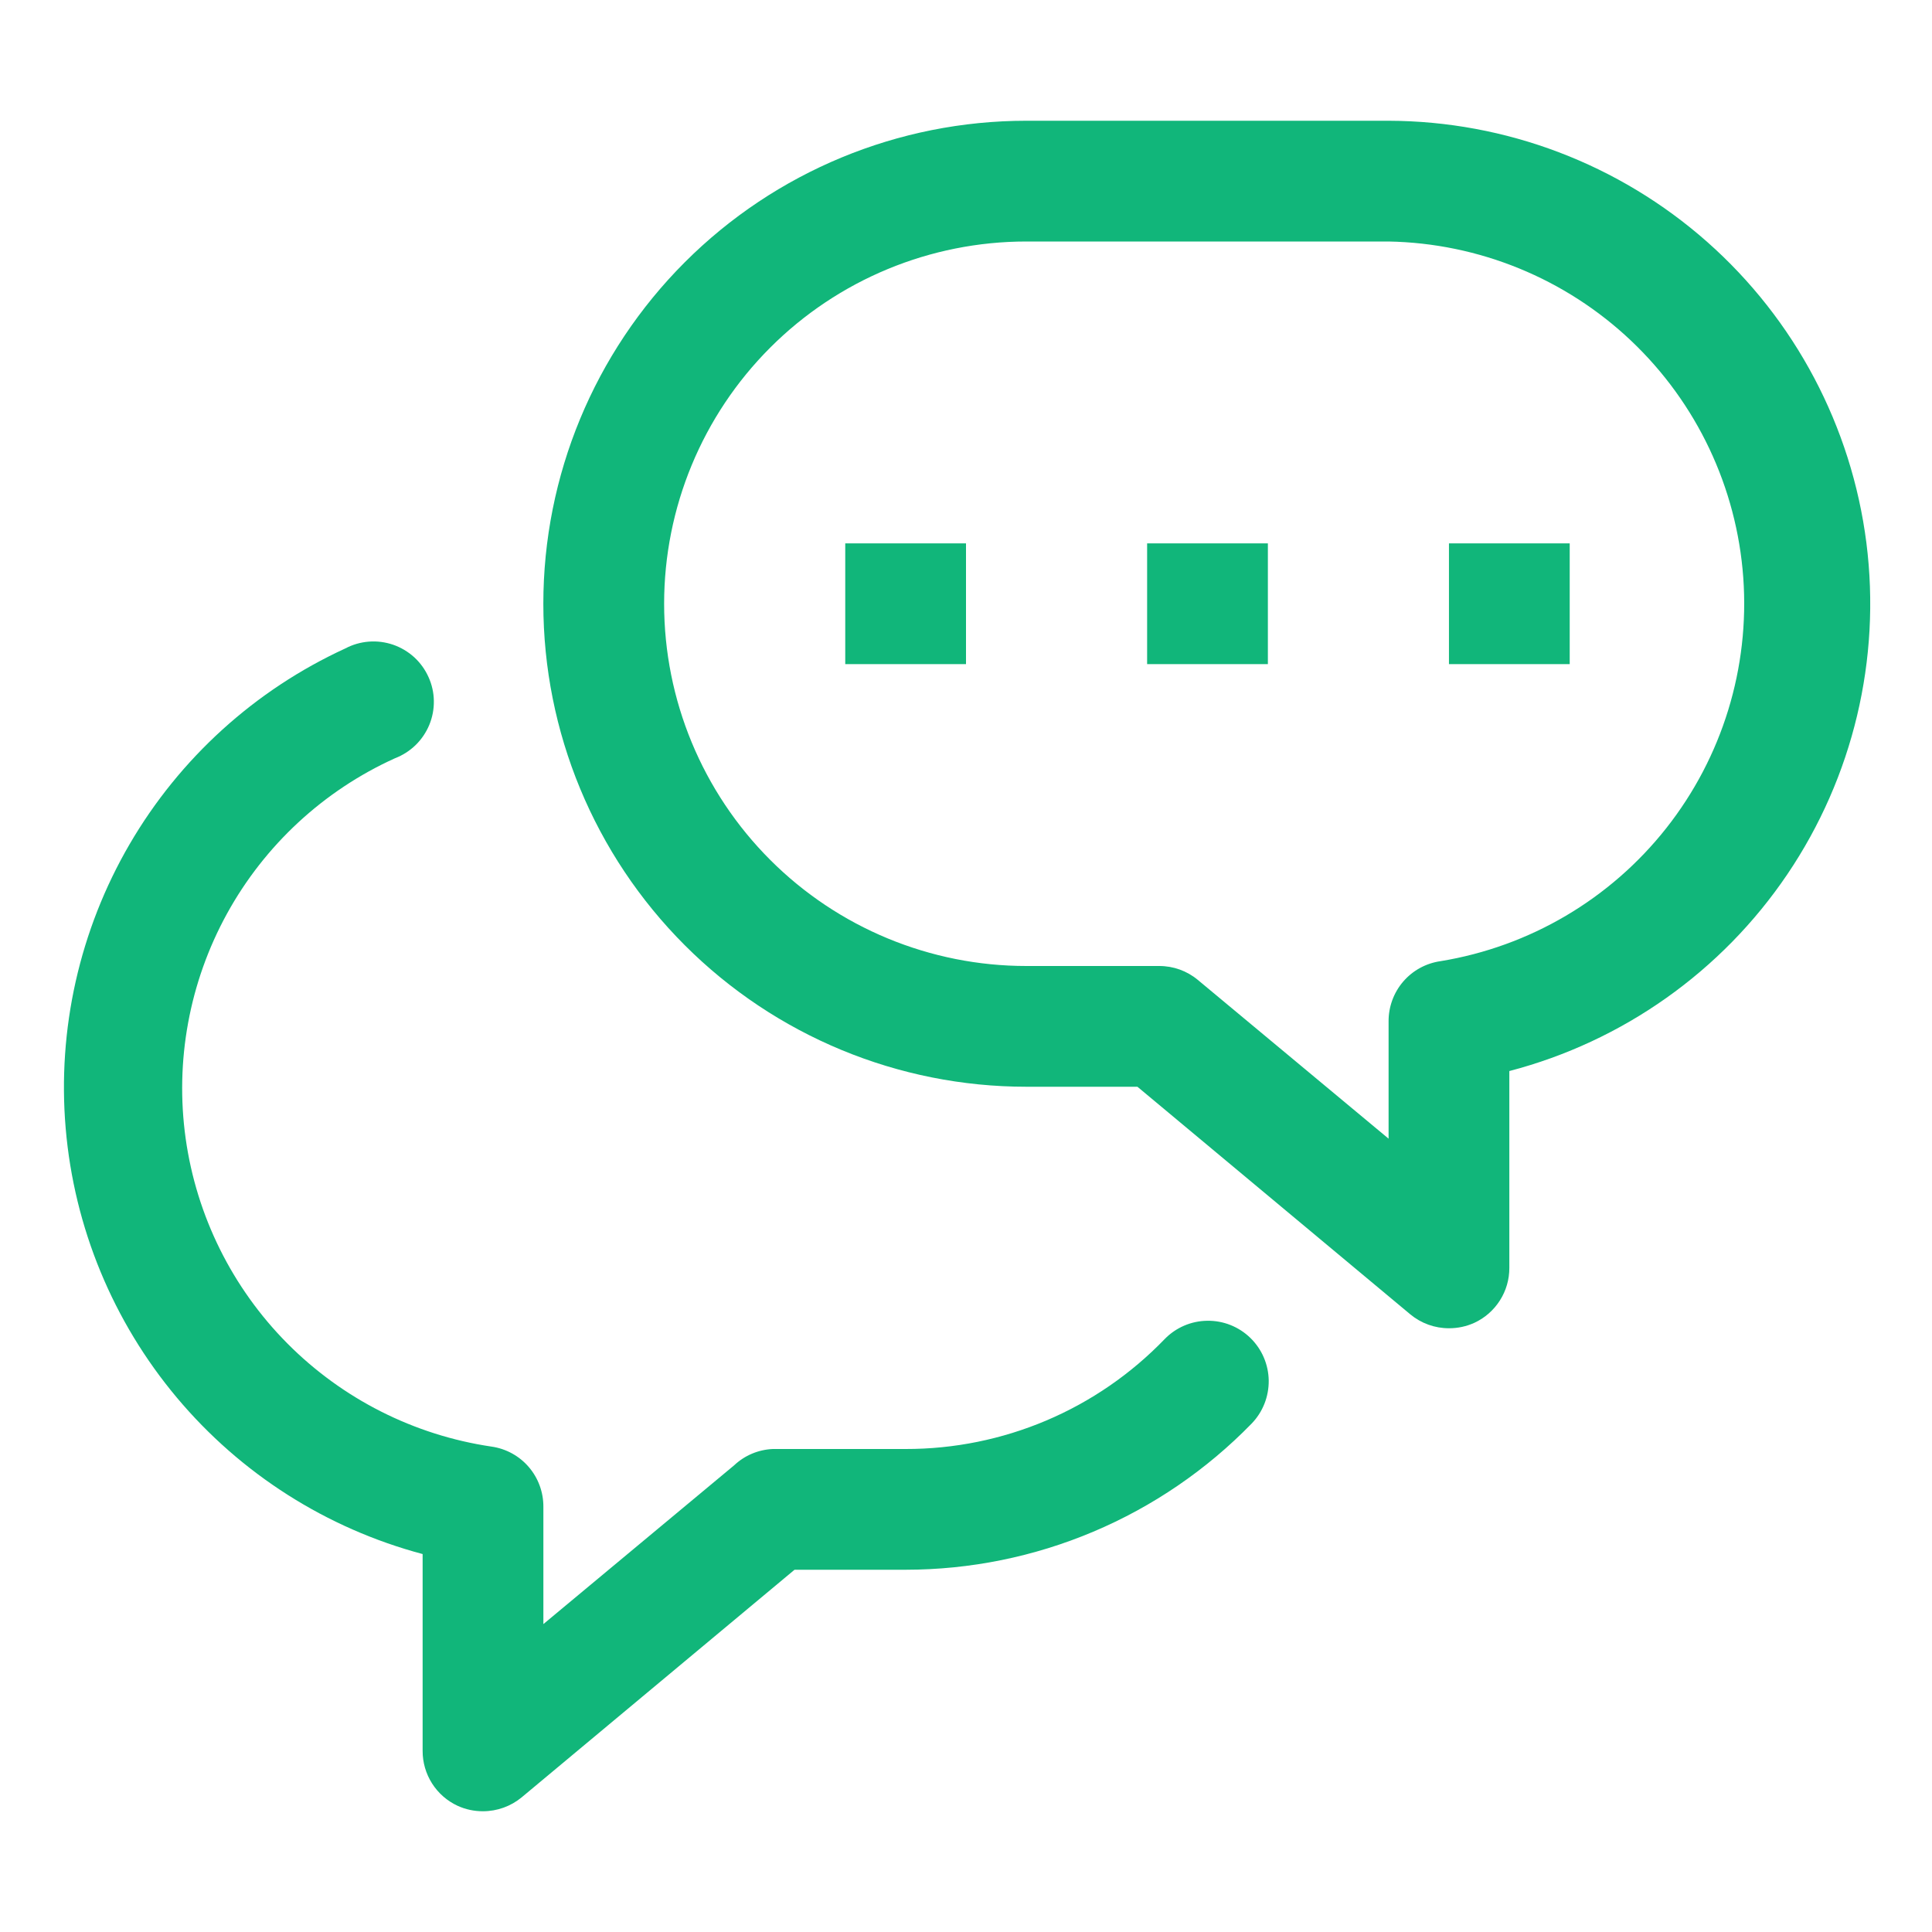 <?xml version="1.0" encoding="utf-8"?>
<svg xmlns="http://www.w3.org/2000/svg" fill="none" height="100%" overflow="visible" preserveAspectRatio="none" style="display: block;" viewBox="0 0 48 48" width="100%">
<g id="Frame">
<g id="Layer 25">
<path d="M35.999 33C35.649 33.001 35.309 32.879 35.039 32.655L28.259 27H25.5C22.317 27 19.265 25.736 17.014 23.485C14.764 21.235 13.499 18.183 13.499 15C13.499 11.817 14.764 8.765 17.014 6.515C19.265 4.264 22.317 3 25.5 3H34.499C37.414 3.008 40.226 4.077 42.411 6.007C44.595 7.937 46.002 10.596 46.37 13.487C46.737 16.379 46.039 19.305 44.407 21.72C42.775 24.135 40.319 25.873 37.499 26.61V31.5C37.5 31.787 37.419 32.068 37.264 32.31C37.11 32.552 36.89 32.745 36.63 32.865C36.432 32.955 36.217 33.001 35.999 33ZM25.5 6C23.113 6 20.823 6.948 19.136 8.636C17.448 10.324 16.5 12.613 16.5 15C16.5 17.387 17.448 19.676 19.136 21.364C20.823 23.052 23.113 24 25.5 24H28.799C29.15 23.999 29.49 24.121 29.759 24.345L34.499 28.29V25.38C34.496 25.016 34.625 24.663 34.862 24.387C35.099 24.111 35.429 23.931 35.789 23.88C38.006 23.517 40.007 22.338 41.399 20.574C42.79 18.811 43.472 16.591 43.311 14.351C43.149 12.11 42.155 10.011 40.525 8.466C38.895 6.921 36.745 6.041 34.499 6H25.5Z" fill="#11B67A" id="Vector"/>
<path d="M31.5 13.5H28.5V16.5H31.5V13.5Z" fill="#11B67A" id="Vector_2"/>
<path d="M24 13.5H21V16.5H24V13.5Z" fill="#11B67A" id="Vector_3"/>
<path d="M38.999 13.5H35.999V16.5H38.999V13.5Z" fill="#11B67A" id="Vector_4"/>
<path d="M12 45C11.782 45.001 11.567 44.955 11.37 44.865C11.109 44.744 10.889 44.552 10.735 44.31C10.581 44.068 10.499 43.787 10.5 43.5V38.61C8.113 37.974 5.981 36.617 4.394 34.724C2.807 32.832 1.842 30.495 1.632 28.035C1.422 25.573 1.977 23.108 3.22 20.974C4.464 18.839 6.335 17.141 8.58 16.11C8.761 16.014 8.96 15.957 9.164 15.941C9.368 15.925 9.573 15.952 9.767 16.018C9.96 16.085 10.138 16.19 10.29 16.328C10.441 16.466 10.562 16.634 10.646 16.821C10.731 17.007 10.776 17.209 10.779 17.414C10.782 17.619 10.743 17.822 10.665 18.011C10.586 18.2 10.47 18.371 10.323 18.514C10.176 18.656 10.001 18.767 9.81 18.84C8.04 19.642 6.577 20.996 5.64 22.699C4.704 24.402 4.343 26.363 4.613 28.288C4.884 30.212 5.77 31.998 7.139 33.377C8.508 34.756 10.287 35.656 12.21 35.94C12.57 35.991 12.9 36.171 13.137 36.447C13.374 36.723 13.503 37.076 13.5 37.44V40.35L18.24 36.405C18.501 36.159 18.841 36.016 19.2 36H22.5C23.701 36.002 24.89 35.761 25.996 35.292C27.102 34.823 28.101 34.135 28.935 33.27C29.213 32.983 29.594 32.819 29.993 32.814C30.191 32.811 30.388 32.847 30.571 32.92C30.755 32.993 30.923 33.102 31.065 33.24C31.206 33.378 31.32 33.542 31.398 33.724C31.476 33.905 31.518 34.101 31.521 34.298C31.523 34.496 31.487 34.693 31.414 34.877C31.341 35.06 31.233 35.228 31.095 35.37C29.977 36.518 28.64 37.431 27.164 38.054C25.688 38.678 24.102 38.999 22.5 39H19.74L12.96 44.655C12.69 44.878 12.35 45 12 45Z" fill="#11B67A" id="Vector_5"/>
</g>
</g>
</svg>